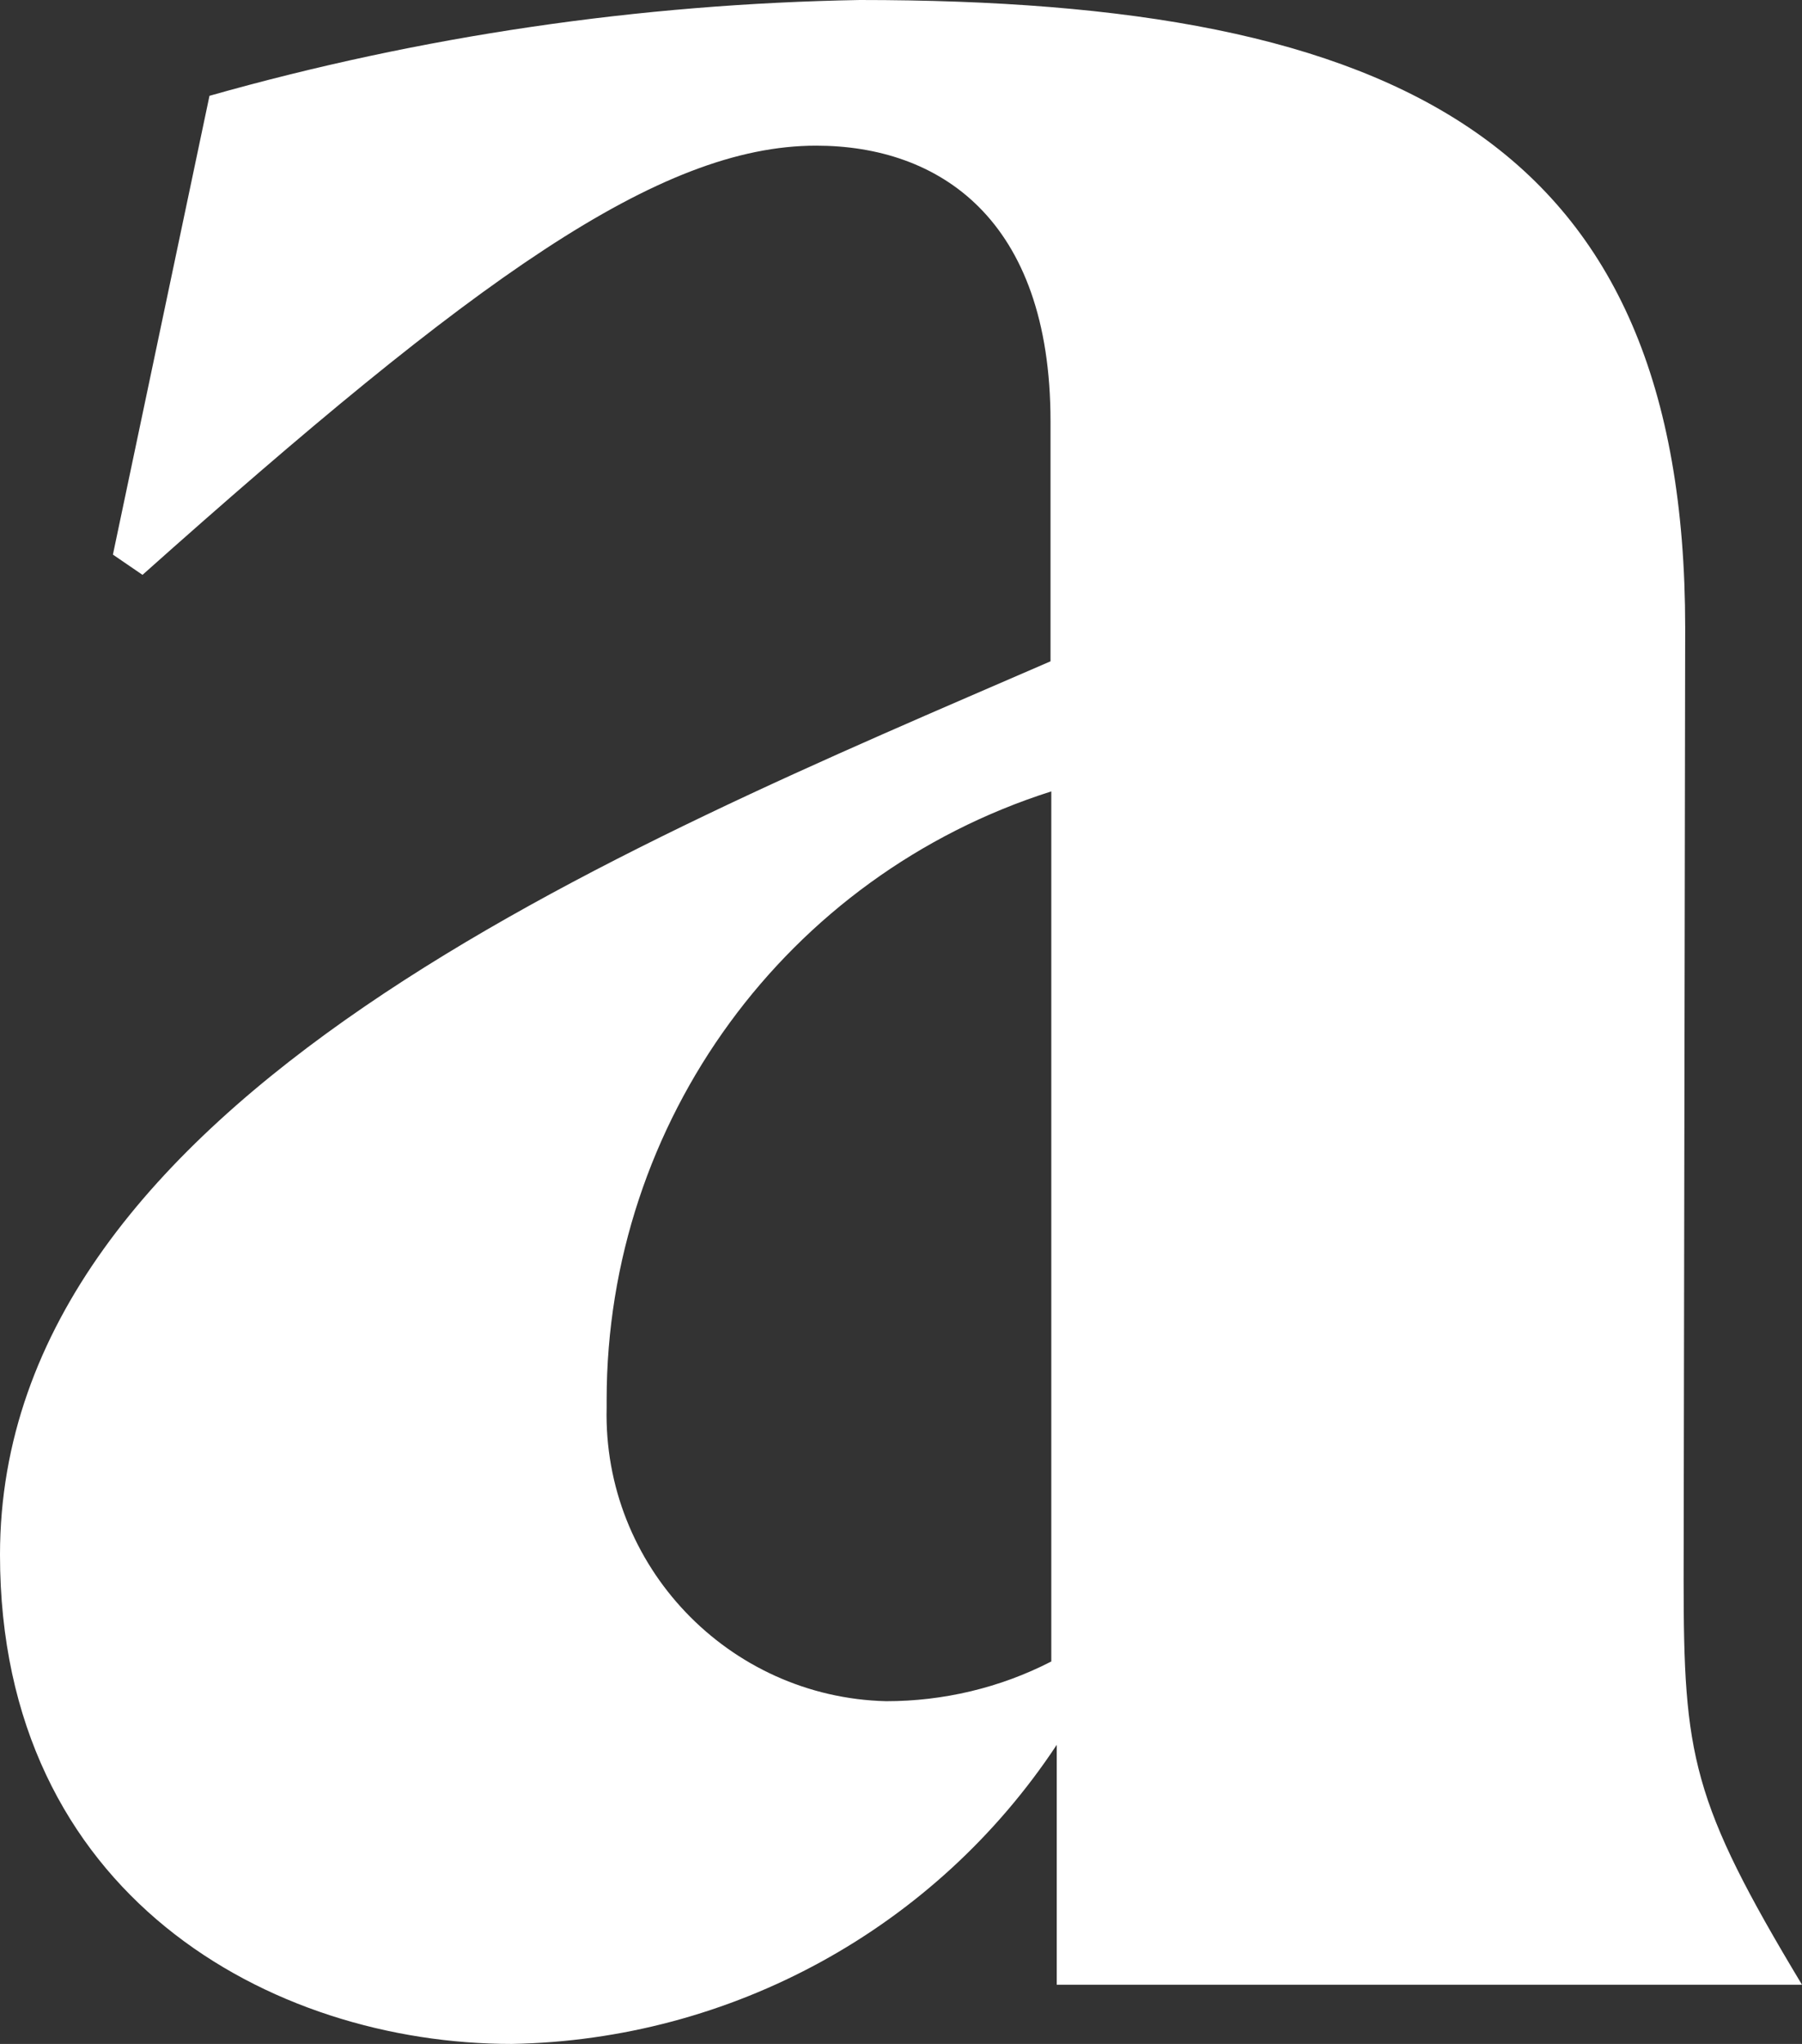 <?xml version="1.0" encoding="UTF-8"?>
<svg id="Layer_1" data-name="Layer 1" xmlns="http://www.w3.org/2000/svg" width="23.14" height="26.24" viewBox="0 0 23.14 26.24">
  <rect x="0" y="0" width="23.14" height="26.24" fill="#333333" stroke="none"/>
  <defs>
    <style>
      .cls-1 {
        fill: #fff;
      }
    </style>
  </defs>
  <g id="Group_10065" data-name="Group 10065">
    <g id="Shake-Logo">
      <g id="Text">
        <path id="Path_29575" data-name="Path 29575" class="cls-1" d="M23.14,25.48c-1.42-2.36-1.52-2.94-1.52-5.2l.02-12.22C21.64,1.82,17.97,0,11.04,0c-2.83.05-5.63.46-8.35,1.23h0l-1.24,5.89.38.26C6.08,3.59,8.46,1.87,10.48,1.87c1.57,0,3.01.93,3.01,3.54v3.08C7.98,10.88,0,14.1,0,19.96c0,4.37,3.48,6.28,6.57,6.28,2.82-.05,5.44-1.48,7-3.84v3.08h9.57ZM13.5,21.33c-.66.34-1.39.51-2.12.51-2.03-.05-3.64-1.74-3.59-3.77,0-.03,0-.07,0-.1,0-3.57,2.31-6.73,5.71-7.81v11.18Z"/>
      </g>
    </g>
  </g>
</svg>